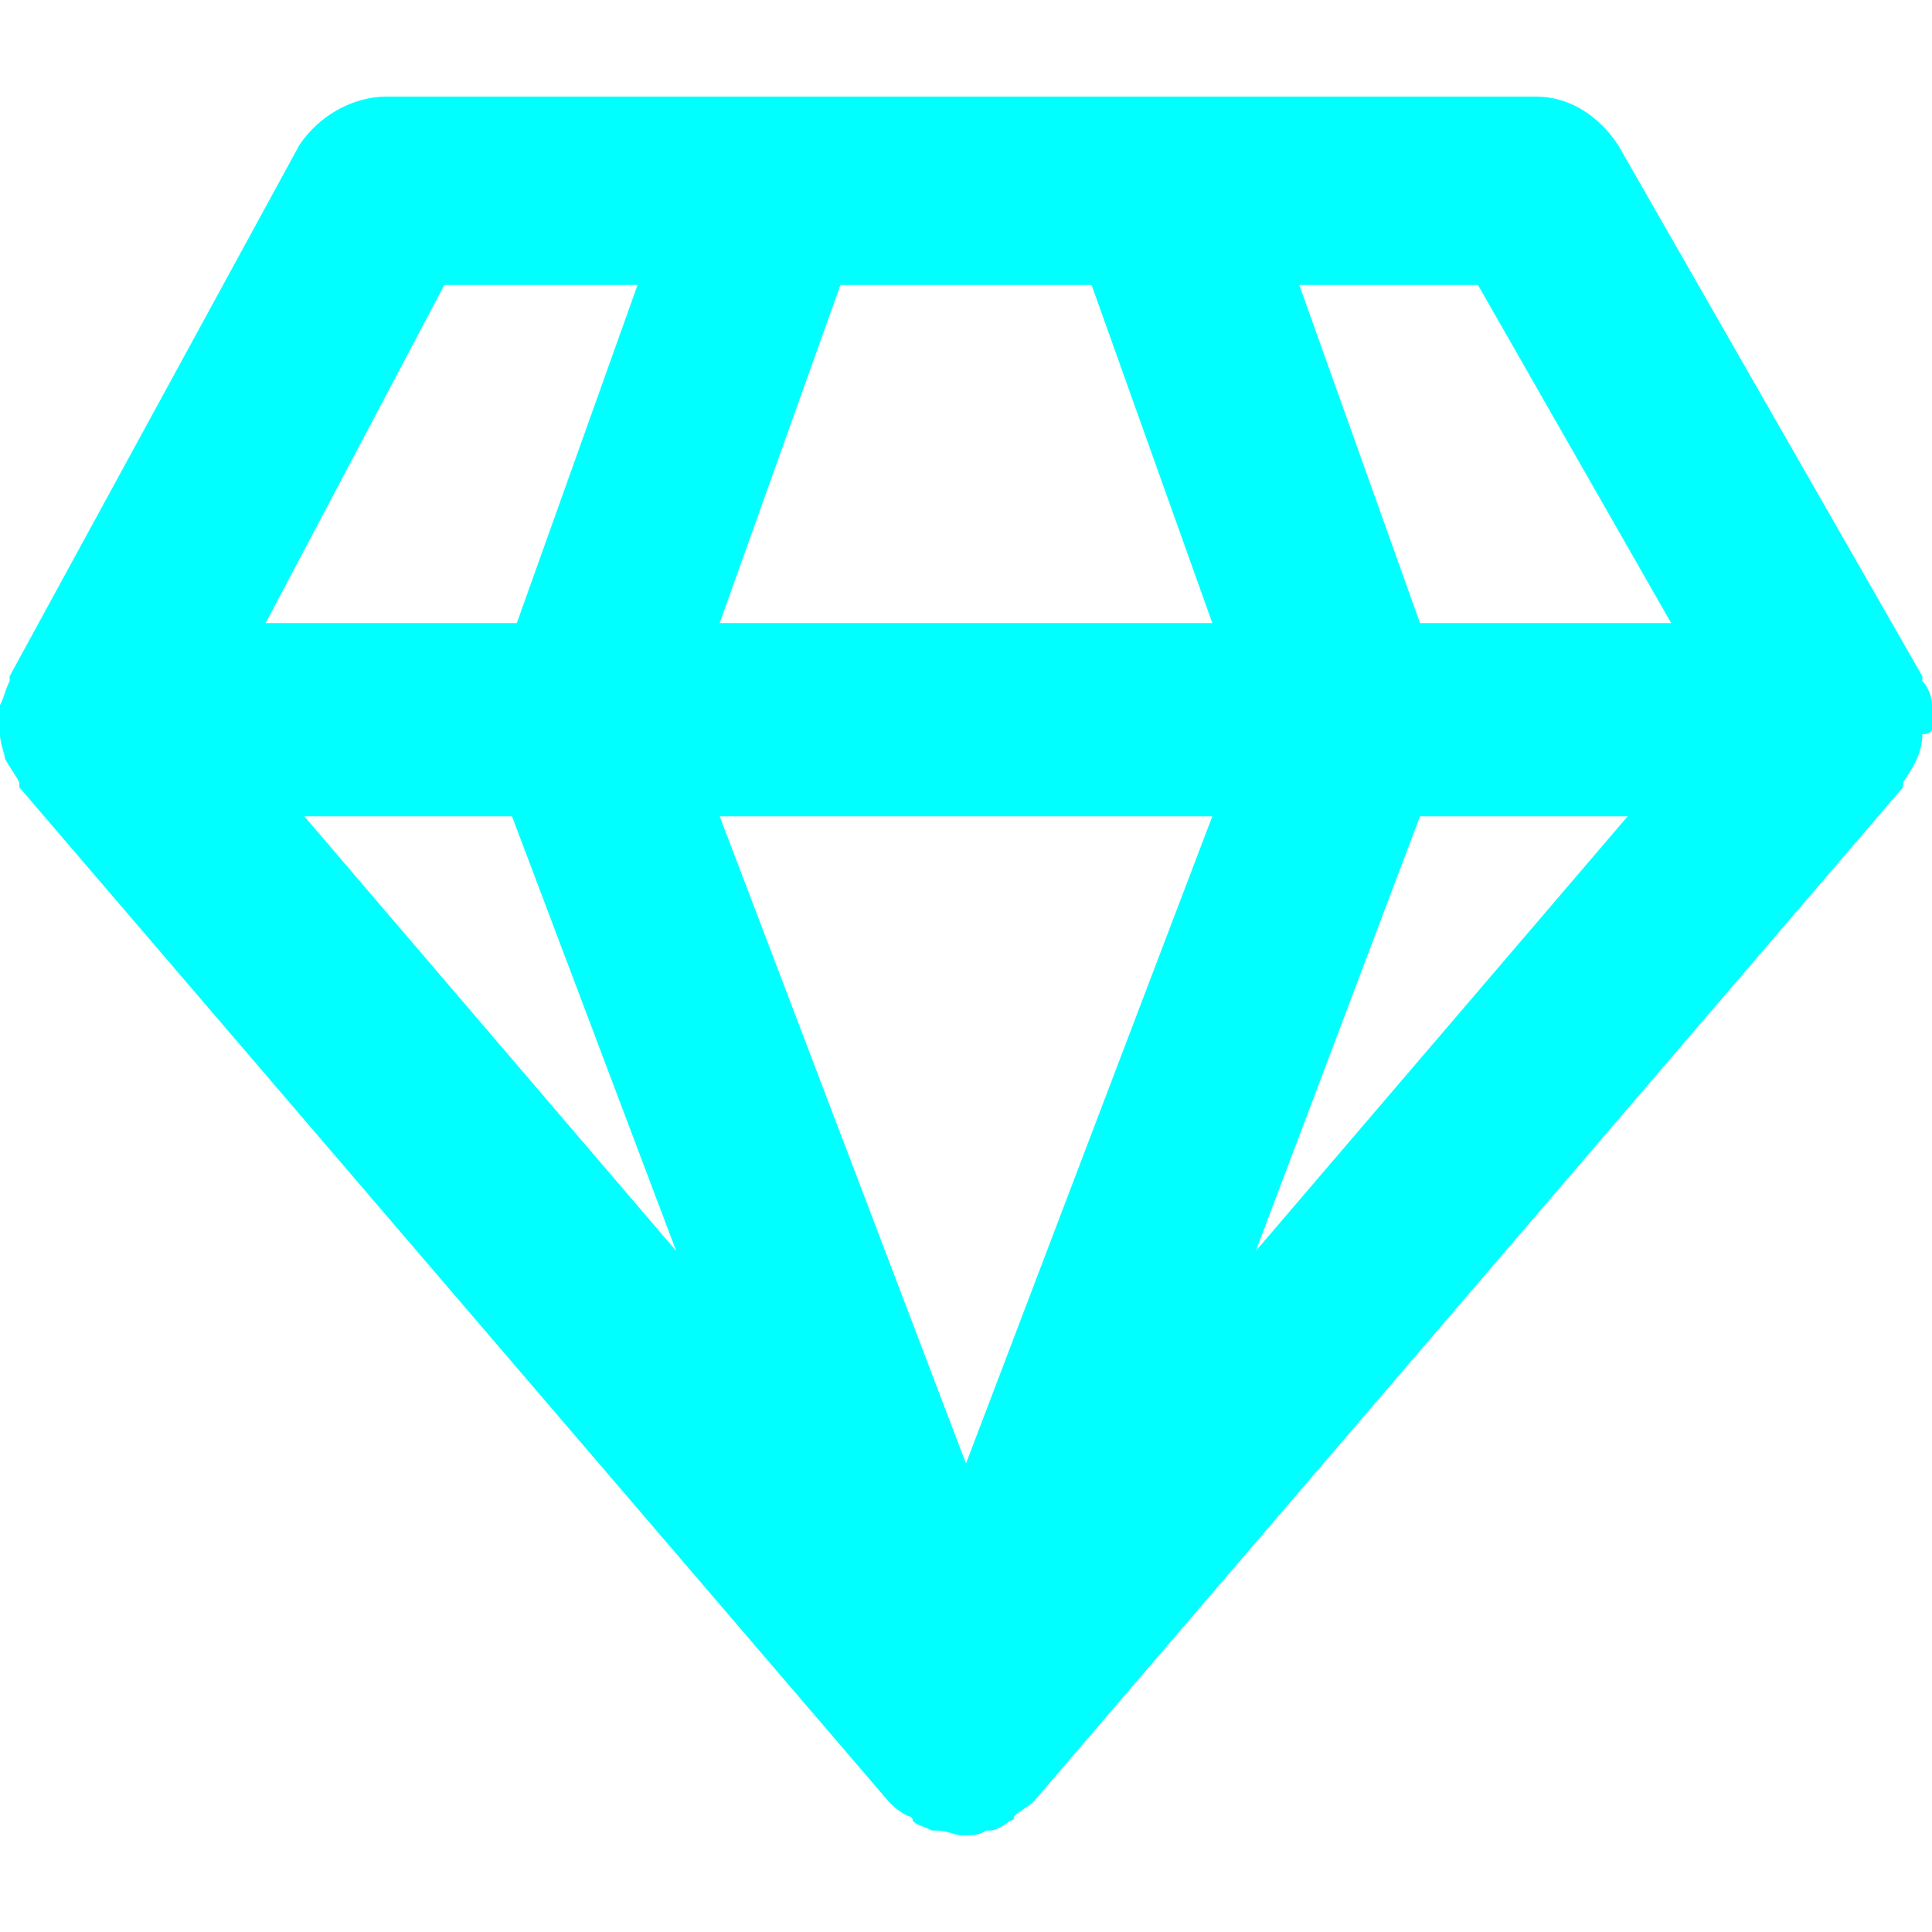 <?xml version="1.0" encoding="UTF-8" standalone="no"?>
<svg
   xmlns:dc="http://purl.org/dc/elements/1.1/"
   xmlns:cc="http://creativecommons.org/ns#"
   xmlns:rdf="http://www.w3.org/1999/02/22-rdf-syntax-ns#"
   xmlns:svg="http://www.w3.org/2000/svg"
   xmlns="http://www.w3.org/2000/svg"
   height="38"
   width="38"
   id="svg104"
   xml:space="preserve"
   viewBox="0 0 38 38"
   y="0px"
   x="0px"
   version="1.1"><defs
     id="defs108" /><path
     style="fill:#00ffff;stroke-width:0.95"
     id="path98"
     d="m 38,14.345 c 0,0 0,-0.095 0,-0.095 0,-0.095 0,-0.285 0,-0.38 0,0 0,0 0,0 0,-0.19 -0.095,-0.38 -0.19,-0.475 0,0 0,0 0,-0.095 L 31.825,2.85 c -0.38,-0.57 -0.95,-0.95 -1.615,-0.95 H 22.8 15.2 7.6 c -0.665,0 -1.33,0.38 -1.71,0.95 L 0.19,13.3 c 0,0 0,0 0,0.095 -0.095,0.19 -0.095,0.285 -0.19,0.475 0,0 0,0 0,0 0,0.095 0,0.19 0,0.38 0,0 0,0.095 0,0.095 0,0 0,0.095 0,0.095 0,0.19 0.095,0.38 0.095,0.475 0,0 0,0 0,0 0.095,0.19 0.19,0.285 0.285,0.475 0,0 0,0 0,0.095 L 17.48,35.435 c 0.095,0.095 0.19,0.19 0.38,0.285 0,0 0.095,0 0.095,0.095 0.095,0.095 0.19,0.095 0.38,0.19 0,0 0.095,0 0.095,0 0.19,0 0.38,0.095 0.475,0.095 0.19,0 0.38,0 0.475,-0.095 0,0 0.095,0 0.095,0 0.095,0 0.285,-0.095 0.38,-0.19 0,0 0.095,0 0.095,-0.095 0.095,-0.095 0.285,-0.19 0.38,-0.285 l 17.1,-19.95 c 0,0 0,0 0,-0.095 0.19,-0.285 0.38,-0.57 0.38,-0.95 0.19,0 0.19,-0.095 0.19,-0.095 z m -27.93,1.71 3.23,8.55 -7.315,-8.55 z m 4.085,0 h 9.69 L 19,28.785 Z m 13.775,0 h 4.085 l -7.315,8.55 z m 4.94,-3.8 H 27.93 L 25.555,5.605 H 29.07 Z M 21.47,5.605 23.845,12.255 h -9.69 L 16.53,5.605 Z m -12.73,0 H 12.54 L 10.165,12.255 H 5.225 Z" /></svg>